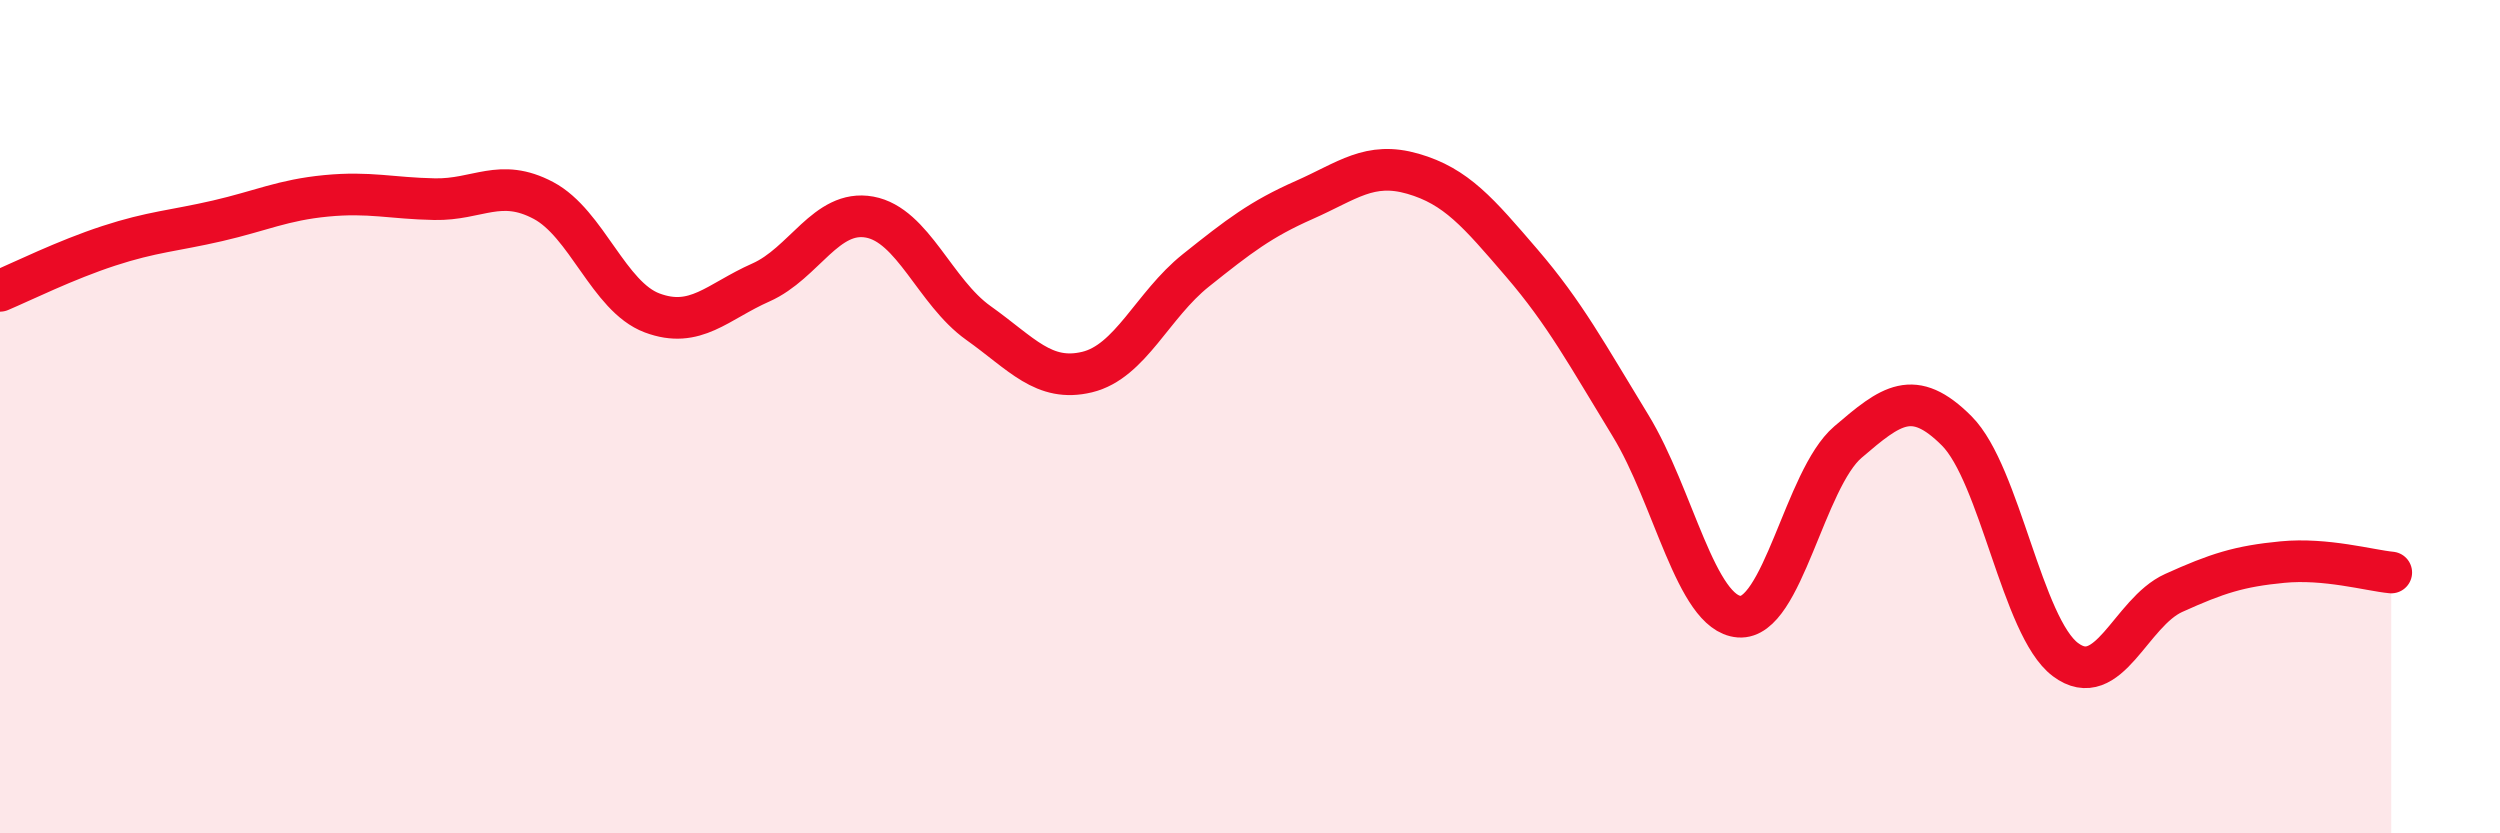 
    <svg width="60" height="20" viewBox="0 0 60 20" xmlns="http://www.w3.org/2000/svg">
      <path
        d="M 0,6.98 C 0.52,6.76 1.57,6.24 2.61,5.9 C 3.65,5.56 4.18,5.54 5.22,5.3 C 6.26,5.06 6.79,4.8 7.83,4.7 C 8.87,4.6 9.39,4.76 10.43,4.78 C 11.47,4.8 12,4.26 13.04,4.81 C 14.08,5.36 14.61,7.12 15.65,7.51 C 16.69,7.9 17.22,7.24 18.26,6.78 C 19.3,6.32 19.83,5.02 20.87,5.21 C 21.91,5.4 22.44,7.01 23.48,7.75 C 24.52,8.49 25.05,9.18 26.09,8.93 C 27.13,8.68 27.66,7.32 28.7,6.49 C 29.74,5.66 30.26,5.26 31.3,4.8 C 32.34,4.34 32.87,3.87 33.91,4.17 C 34.95,4.47 35.48,5.1 36.52,6.31 C 37.56,7.52 38.09,8.51 39.13,10.21 C 40.17,11.91 40.7,14.72 41.74,14.8 C 42.78,14.88 43.31,11.5 44.35,10.61 C 45.39,9.72 45.92,9.3 46.96,10.34 C 48,11.38 48.53,15.05 49.57,15.83 C 50.61,16.61 51.13,14.7 52.17,14.23 C 53.21,13.76 53.74,13.59 54.78,13.49 C 55.82,13.39 56.87,13.69 57.39,13.74L57.39 20L0 20Z"
        fill="#EB0A25"
        opacity="0.1"
        stroke-linecap="round"
        stroke-linejoin="round"
      />
      <path
        d="M 0,6.98 C 0.52,6.76 1.57,6.24 2.61,5.9 C 3.65,5.56 4.18,5.54 5.22,5.3 C 6.26,5.06 6.79,4.8 7.83,4.7 C 8.87,4.6 9.39,4.76 10.43,4.78 C 11.47,4.8 12,4.26 13.04,4.81 C 14.08,5.36 14.61,7.12 15.65,7.51 C 16.69,7.9 17.22,7.24 18.26,6.78 C 19.3,6.32 19.83,5.02 20.87,5.21 C 21.91,5.4 22.44,7.01 23.48,7.75 C 24.52,8.49 25.05,9.18 26.09,8.93 C 27.13,8.68 27.66,7.32 28.7,6.49 C 29.74,5.66 30.26,5.26 31.3,4.8 C 32.34,4.34 32.87,3.87 33.91,4.17 C 34.95,4.47 35.48,5.1 36.52,6.31 C 37.56,7.52 38.09,8.51 39.13,10.21 C 40.17,11.91 40.7,14.72 41.74,14.8 C 42.78,14.88 43.31,11.5 44.35,10.61 C 45.39,9.72 45.92,9.3 46.96,10.34 C 48,11.38 48.53,15.05 49.57,15.83 C 50.61,16.61 51.13,14.7 52.17,14.23 C 53.21,13.76 53.74,13.59 54.78,13.49 C 55.82,13.39 56.87,13.69 57.39,13.74"
        stroke="#EB0A25"
        stroke-width="1"
        fill="none"
        stroke-linecap="round"
        stroke-linejoin="round"
      />
    </svg>
  